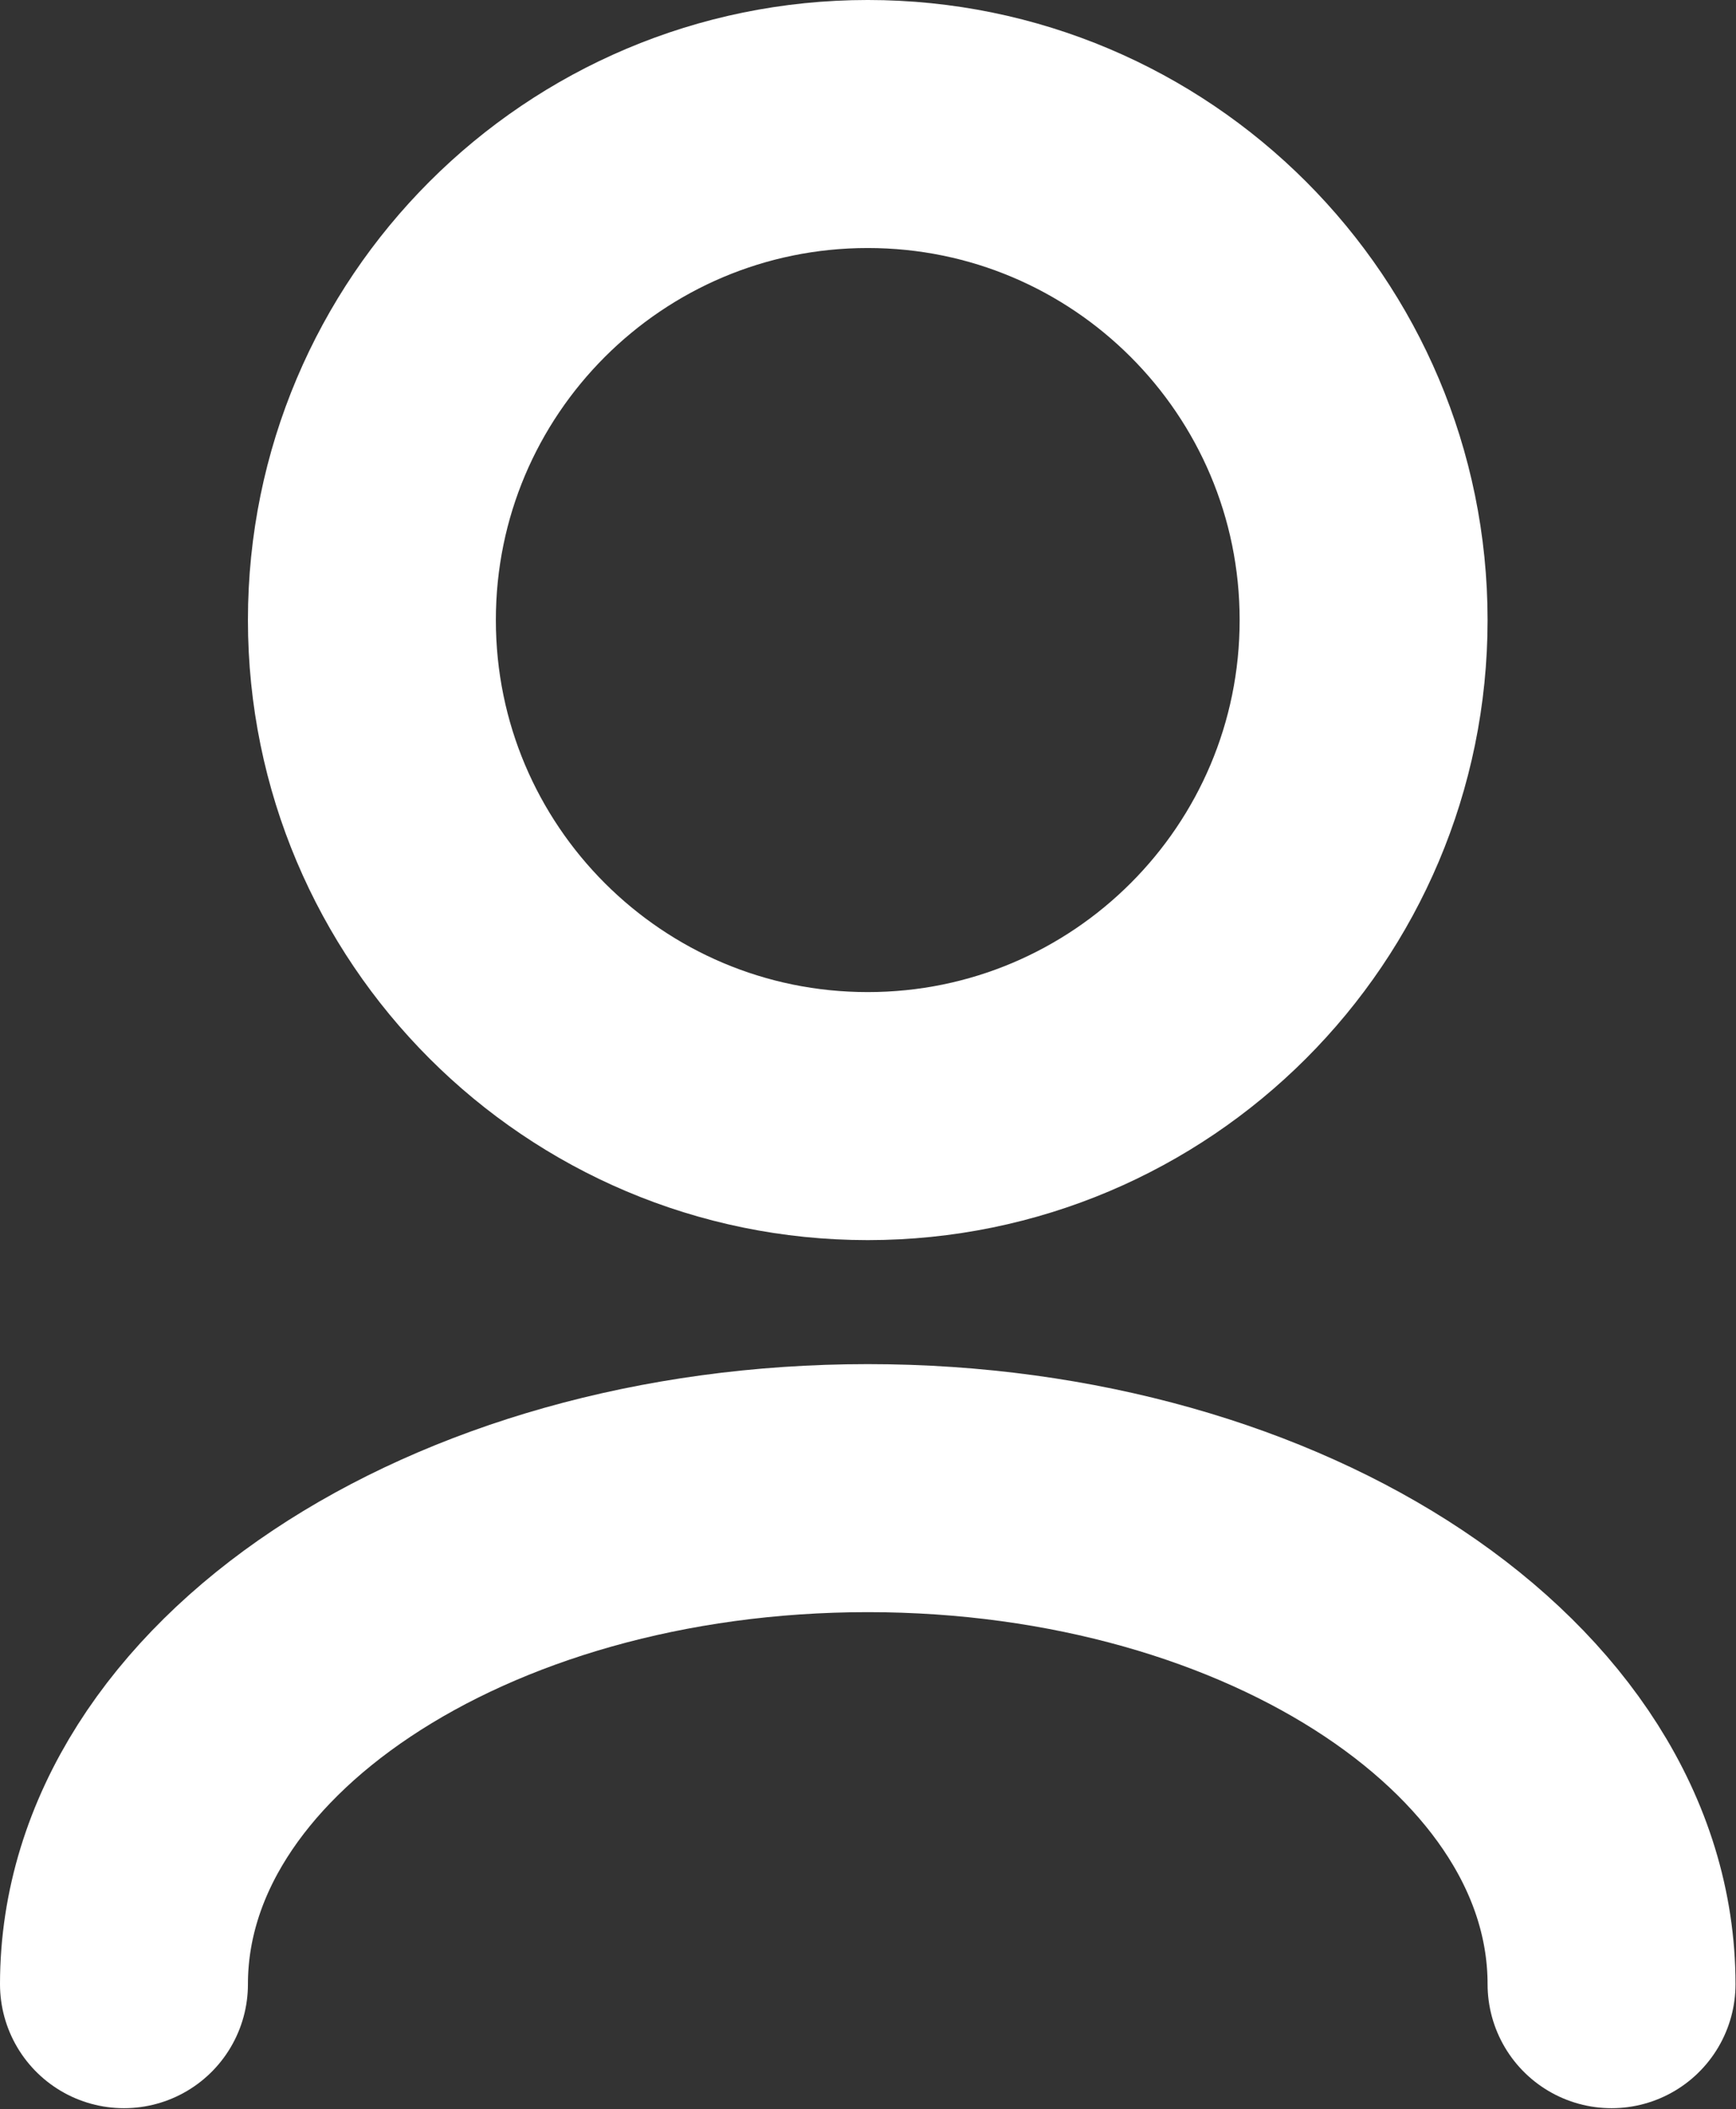 <svg xmlns="http://www.w3.org/2000/svg" xml:space="preserve" style="fill-rule:evenodd;clip-rule:evenodd;stroke-linecap:round;stroke-linejoin:round" viewBox="0 0 1945 2362">
  <rect x="0" y="0" width="1945" height="2362" fill="#333333" stroke="none"/>
  <path d="M1805.56 2222.22c0-306.819-373.098-555.555-833.334-555.555-460.237 0-833.333 248.736-833.333 555.555m833.333-972.222c-306.825 0-555.555-248.736-555.555-555.556 0-306.825 248.73-555.555 555.555-555.555 306.82 0 555.556 248.73 555.556 555.555 0 306.82-248.736 555.556-555.556 555.556Z" style="fill:none;fill-rule:nonzero;stroke:#fff;stroke-width:277.78px"/>
</svg>
